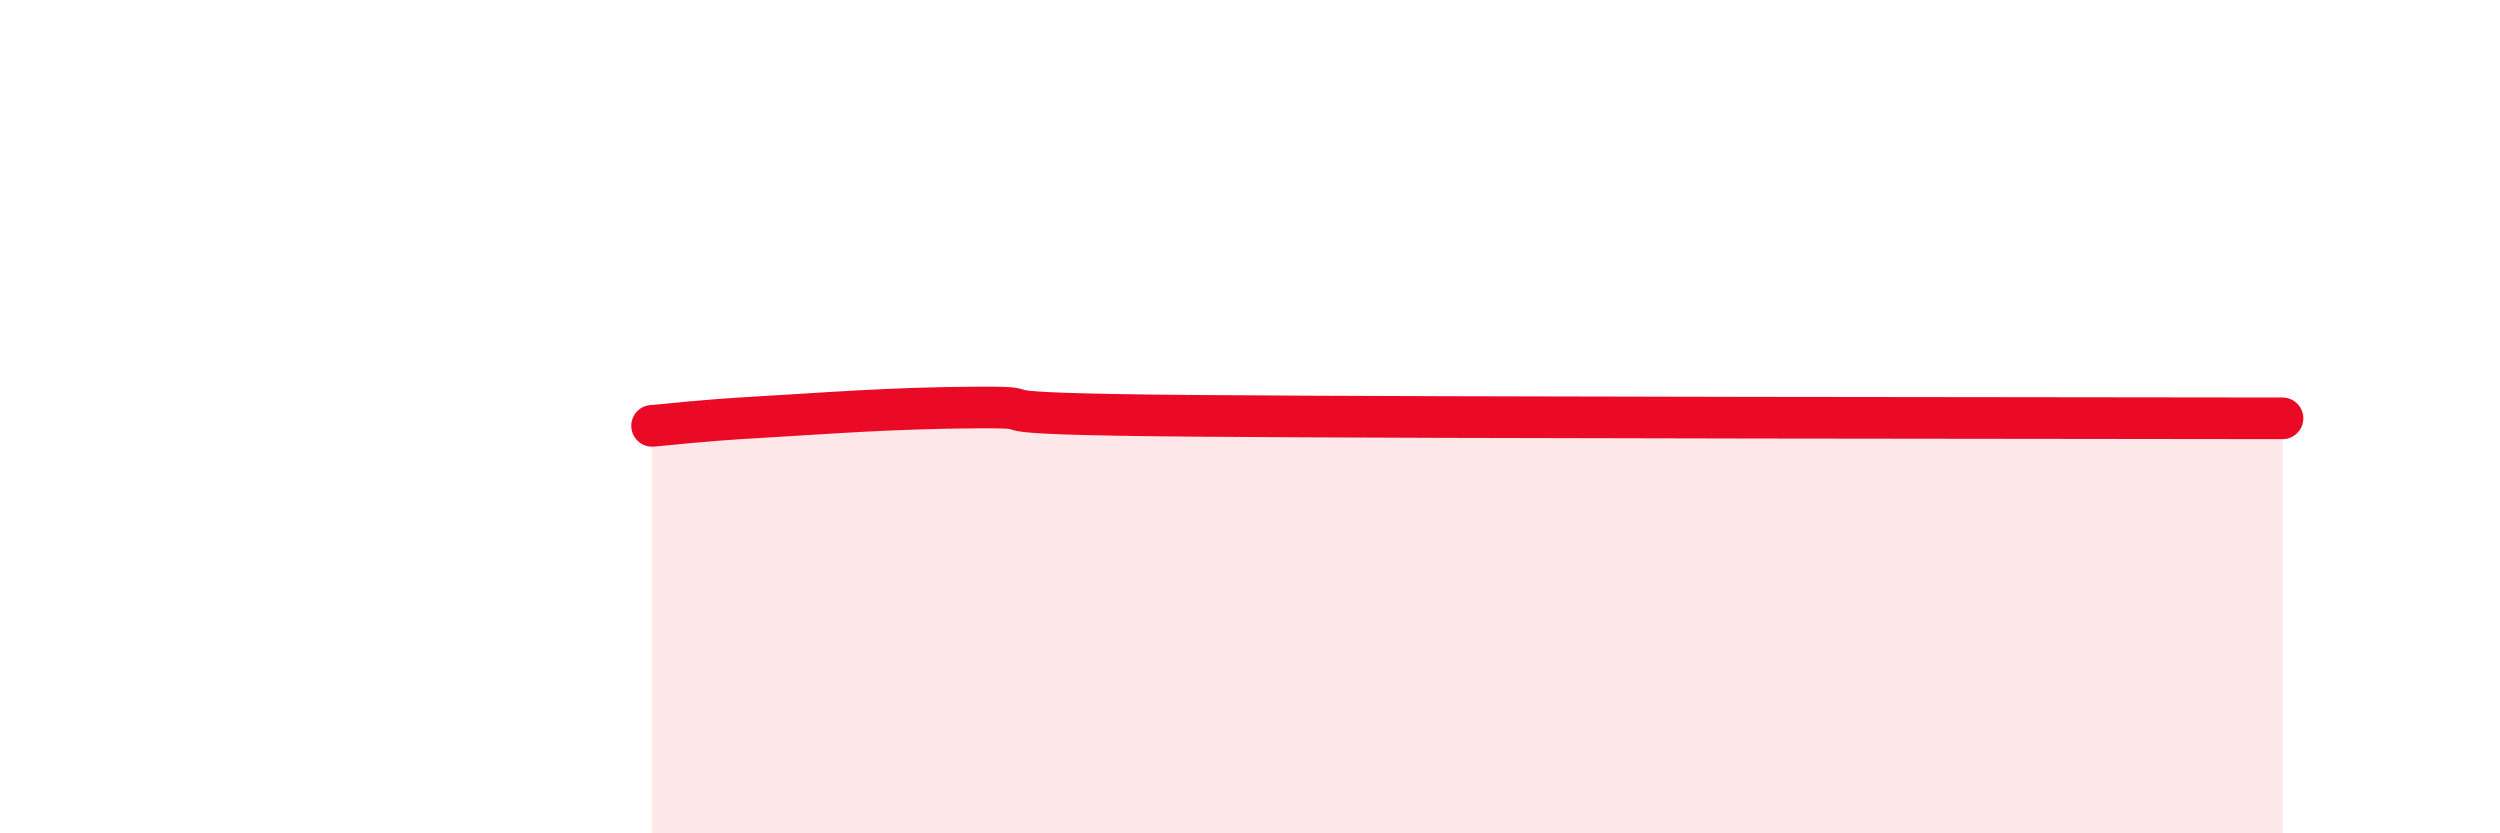 
    <svg width="60" height="20" viewBox="0 0 60 20" xmlns="http://www.w3.org/2000/svg">
      <path
        d="M 15.65,10.22 C 16.17,10.18 16.69,10.1 18.26,10.01 C 19.83,9.92 21.39,9.79 23.48,9.78 C 25.57,9.77 22.44,9.93 28.7,9.98 C 34.96,10.03 49.56,10.03 54.78,10.04L54.78 20L15.65 20Z"
        fill="#EB0A25"
        opacity="0.1"
        stroke-linecap="round"
        stroke-linejoin="round"
      />
      <path
        d="M 15.65,10.22 C 16.17,10.18 16.69,10.1 18.26,10.01 C 19.83,9.92 21.39,9.79 23.48,9.78 C 25.57,9.77 22.44,9.93 28.7,9.98 C 34.96,10.03 49.56,10.03 54.78,10.04"
        stroke="#EB0A25"
        stroke-width="1"
        fill="none"
        stroke-linecap="round"
        stroke-linejoin="round"
      />
    </svg>
  